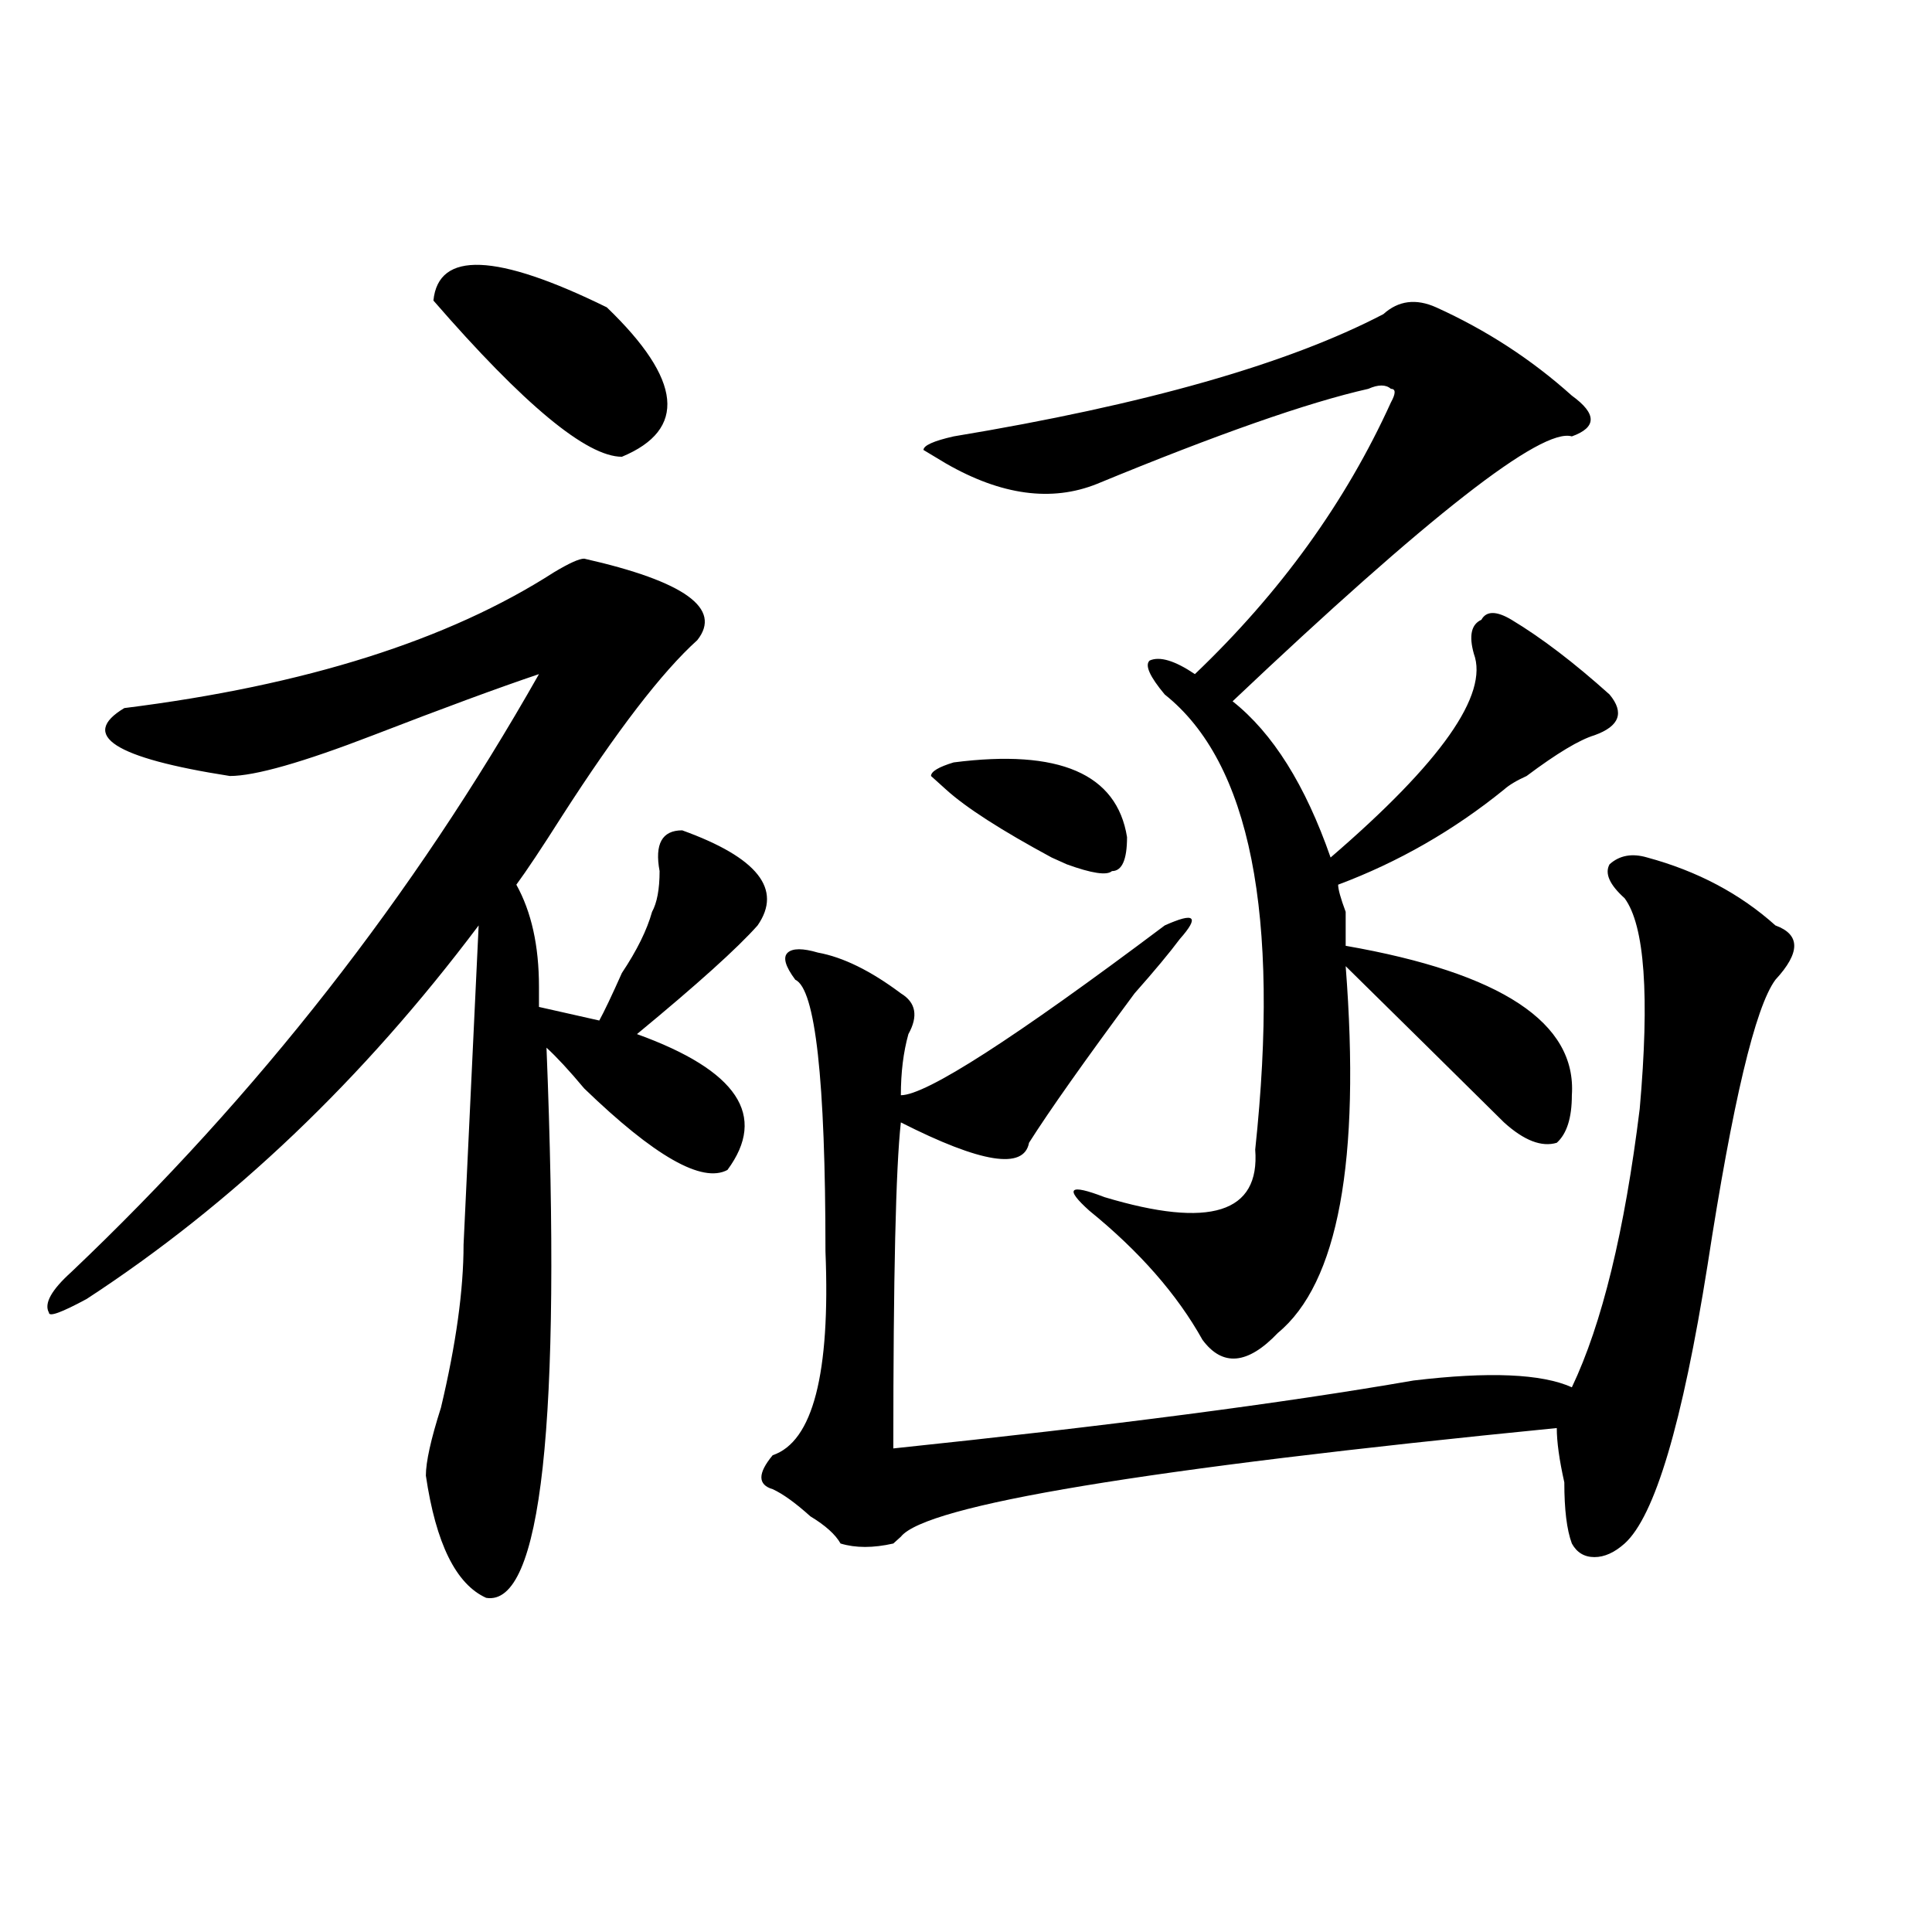 <?xml version="1.0" encoding="utf-8"?>
<!-- Generator: Adobe Illustrator 16.0.0, SVG Export Plug-In . SVG Version: 6.00 Build 0)  -->
<!DOCTYPE svg PUBLIC "-//W3C//DTD SVG 1.1//EN" "http://www.w3.org/Graphics/SVG/1.1/DTD/svg11.dtd">
<svg version="1.1" id="图层_1" xmlns="http://www.w3.org/2000/svg" xmlns:xlink="http://www.w3.org/1999/xlink" x="0px" y="0px"
	 width="1000px" height="1000px" viewBox="0 0 1000 1000" enable-background="new 0 0 1000 1000" xml:space="preserve">
<path d="M302.383,289.156c52.011,11.756,71.522,25.818,58.535,42.188c-18.231,16.425-41.646,46.912-70.242,91.406
	c-10.427,16.425-18.231,28.125-23.414,35.156c7.805,14.063,11.707,31.641,11.707,52.734c0,4.725,0,8.24,0,10.547l31.219,7.031
	c2.562-4.669,6.464-12.854,11.707-24.609c7.805-11.7,12.987-22.247,15.609-31.641c2.562-4.669,3.902-11.7,3.902-21.094
	c-2.622-14.063,1.28-21.094,11.707-21.094c39.023,14.063,52.011,30.487,39.023,49.219c-10.427,11.756-31.219,30.487-62.438,56.25
	c52.011,18.787,67.62,42.188,46.828,70.313c-13.048,7.031-37.743-7.031-74.145-42.188c-7.805-9.338-14.329-16.369-19.512-21.094
	c7.805,194.568-2.622,289.435-31.219,284.766c-15.609-7.031-26.036-28.125-31.219-63.281c0-7.031,2.562-18.731,7.805-35.156
	c7.805-32.794,11.707-60.919,11.707-84.375L247.75,479c-59.876,79.706-127.497,144.141-202.922,193.359
	c-13.048,7.031-19.512,9.394-19.512,7.031c-2.622-4.669,1.28-11.7,11.707-21.094c96.218-91.406,176.886-194.513,241.945-309.375
	c-20.853,7.031-49.45,17.578-85.852,31.641c-36.462,14.063-61.157,21.094-74.145,21.094c-59.876-9.338-78.047-21.094-54.633-35.156
	c93.656-11.7,167.801-35.156,222.434-70.313C294.578,291.519,299.761,289.156,302.383,289.156z M224.336,155.563
	c2.562-25.763,32.499-24.609,89.754,3.516c39.023,37.519,41.585,63.281,7.805,77.344
	C303.663,236.422,271.164,209.506,224.336,155.563z M852.613,443.844c25.976,7.031,48.108,18.787,66.34,35.156
	c12.987,4.725,12.987,14.063,0,28.125c-10.427,14.063-22.134,63.281-35.121,147.656c-13.048,82.068-27.316,130.078-42.926,144.141
	c-5.243,4.669-10.427,7.031-15.609,7.031c-5.243,0-9.146-2.362-11.707-7.031c-2.622-7.031-3.902-17.578-3.902-31.641
	c-2.622-11.7-3.902-21.094-3.902-28.125c-213.349,21.094-326.517,39.881-339.504,56.25l-3.902,3.516
	c-10.427,2.362-19.512,2.362-27.316,0c-2.622-4.669-7.805-9.338-15.609-14.063c-7.805-7.031-14.329-11.7-19.512-14.063
	c-7.805-2.307-7.805-8.185,0-17.578c20.792-7.031,29.878-42.188,27.316-105.469c0-89.044-5.243-135.9-15.609-140.625
	c-5.243-7.031-6.524-11.7-3.902-14.063c2.562-2.307,7.805-2.307,15.609,0c12.987,2.362,27.316,9.394,42.926,21.094
	c7.805,4.725,9.085,11.756,3.902,21.094c-2.622,9.394-3.902,19.94-3.902,31.641c12.987,0,58.535-29.278,136.582-87.891
	c15.609-7.031,18.171-4.669,7.805,7.031c-5.243,7.031-13.048,16.425-23.414,28.125c-26.036,35.156-44.267,60.975-54.633,77.344
	c-2.622,14.063-24.755,10.547-66.34-10.547c-2.622,23.456-3.902,79.706-3.902,168.75c111.827-11.7,201.581-23.4,269.262-35.156
	c39.023-4.669,66.34-3.516,81.949,3.516c15.609-32.794,27.316-80.859,35.121-144.141c5.183-58.557,2.562-94.922-7.805-108.984
	c-7.805-7.031-10.427-12.854-7.805-17.578C838.284,442.69,844.809,441.537,852.613,443.844z M716.031,162.594
	c7.805-7.031,16.89-8.185,27.316-3.516c25.976,11.756,49.39,26.972,70.242,45.703c12.987,9.394,12.987,16.425,0,21.094
	c-15.609-4.669-74.145,41.034-175.605,137.109c20.792,16.425,37.683,43.396,50.73,80.859
	c57.194-49.219,81.949-84.375,74.145-105.469c-2.622-9.338-1.341-15.216,3.902-17.578c2.562-4.669,7.805-4.669,15.609,0
	c15.609,9.394,32.499,22.303,50.73,38.672c7.805,9.394,5.183,16.425-7.805,21.094c-7.805,2.362-19.512,9.394-35.121,21.094
	c-5.243,2.362-9.146,4.725-11.707,7.031c-26.036,21.094-54.633,37.519-85.852,49.219c0,2.362,1.28,7.031,3.902,14.063
	c0,7.031,0,12.909,0,17.578c80.608,14.063,119.632,39.881,117.07,77.344c0,11.756-2.622,19.94-7.805,24.609
	c-7.805,2.362-16.95-1.153-27.316-10.547c-26.036-25.763-53.353-52.734-81.949-80.859c7.805,100.8-3.902,164.081-35.121,189.844
	c-15.609,16.425-28.657,17.578-39.023,3.516c-13.048-23.4-32.56-45.703-58.535-66.797c-13.048-11.7-10.427-14.063,7.805-7.031
	c54.633,16.425,80.608,8.24,78.047-24.609c12.987-121.838-2.622-200.391-46.828-235.547c-7.805-9.338-10.427-15.216-7.805-17.578
	c5.183-2.307,12.987,0,23.414,7.031c44.206-42.188,78.047-89.044,101.461-140.625c2.562-4.669,2.562-7.031,0-7.031
	c-2.622-2.307-6.524-2.307-11.707,0c-31.219,7.031-78.047,23.456-140.484,49.219c-23.414,9.394-49.45,5.878-78.047-10.547
	l-11.707-7.031c0-2.307,5.183-4.669,15.609-7.031C592.437,209.506,666.581,188.412,716.031,162.594z M583.352,433.297
	c0,11.756-2.622,17.578-7.805,17.578c-2.622,2.362-10.427,1.209-23.414-3.516l-7.805-3.516
	c-26.036-14.063-44.267-25.763-54.633-35.156l-7.805-7.031c0-2.307,3.902-4.669,11.707-7.031
	C548.23,387.594,578.108,400.503,583.352,433.297z"/>
</svg>
